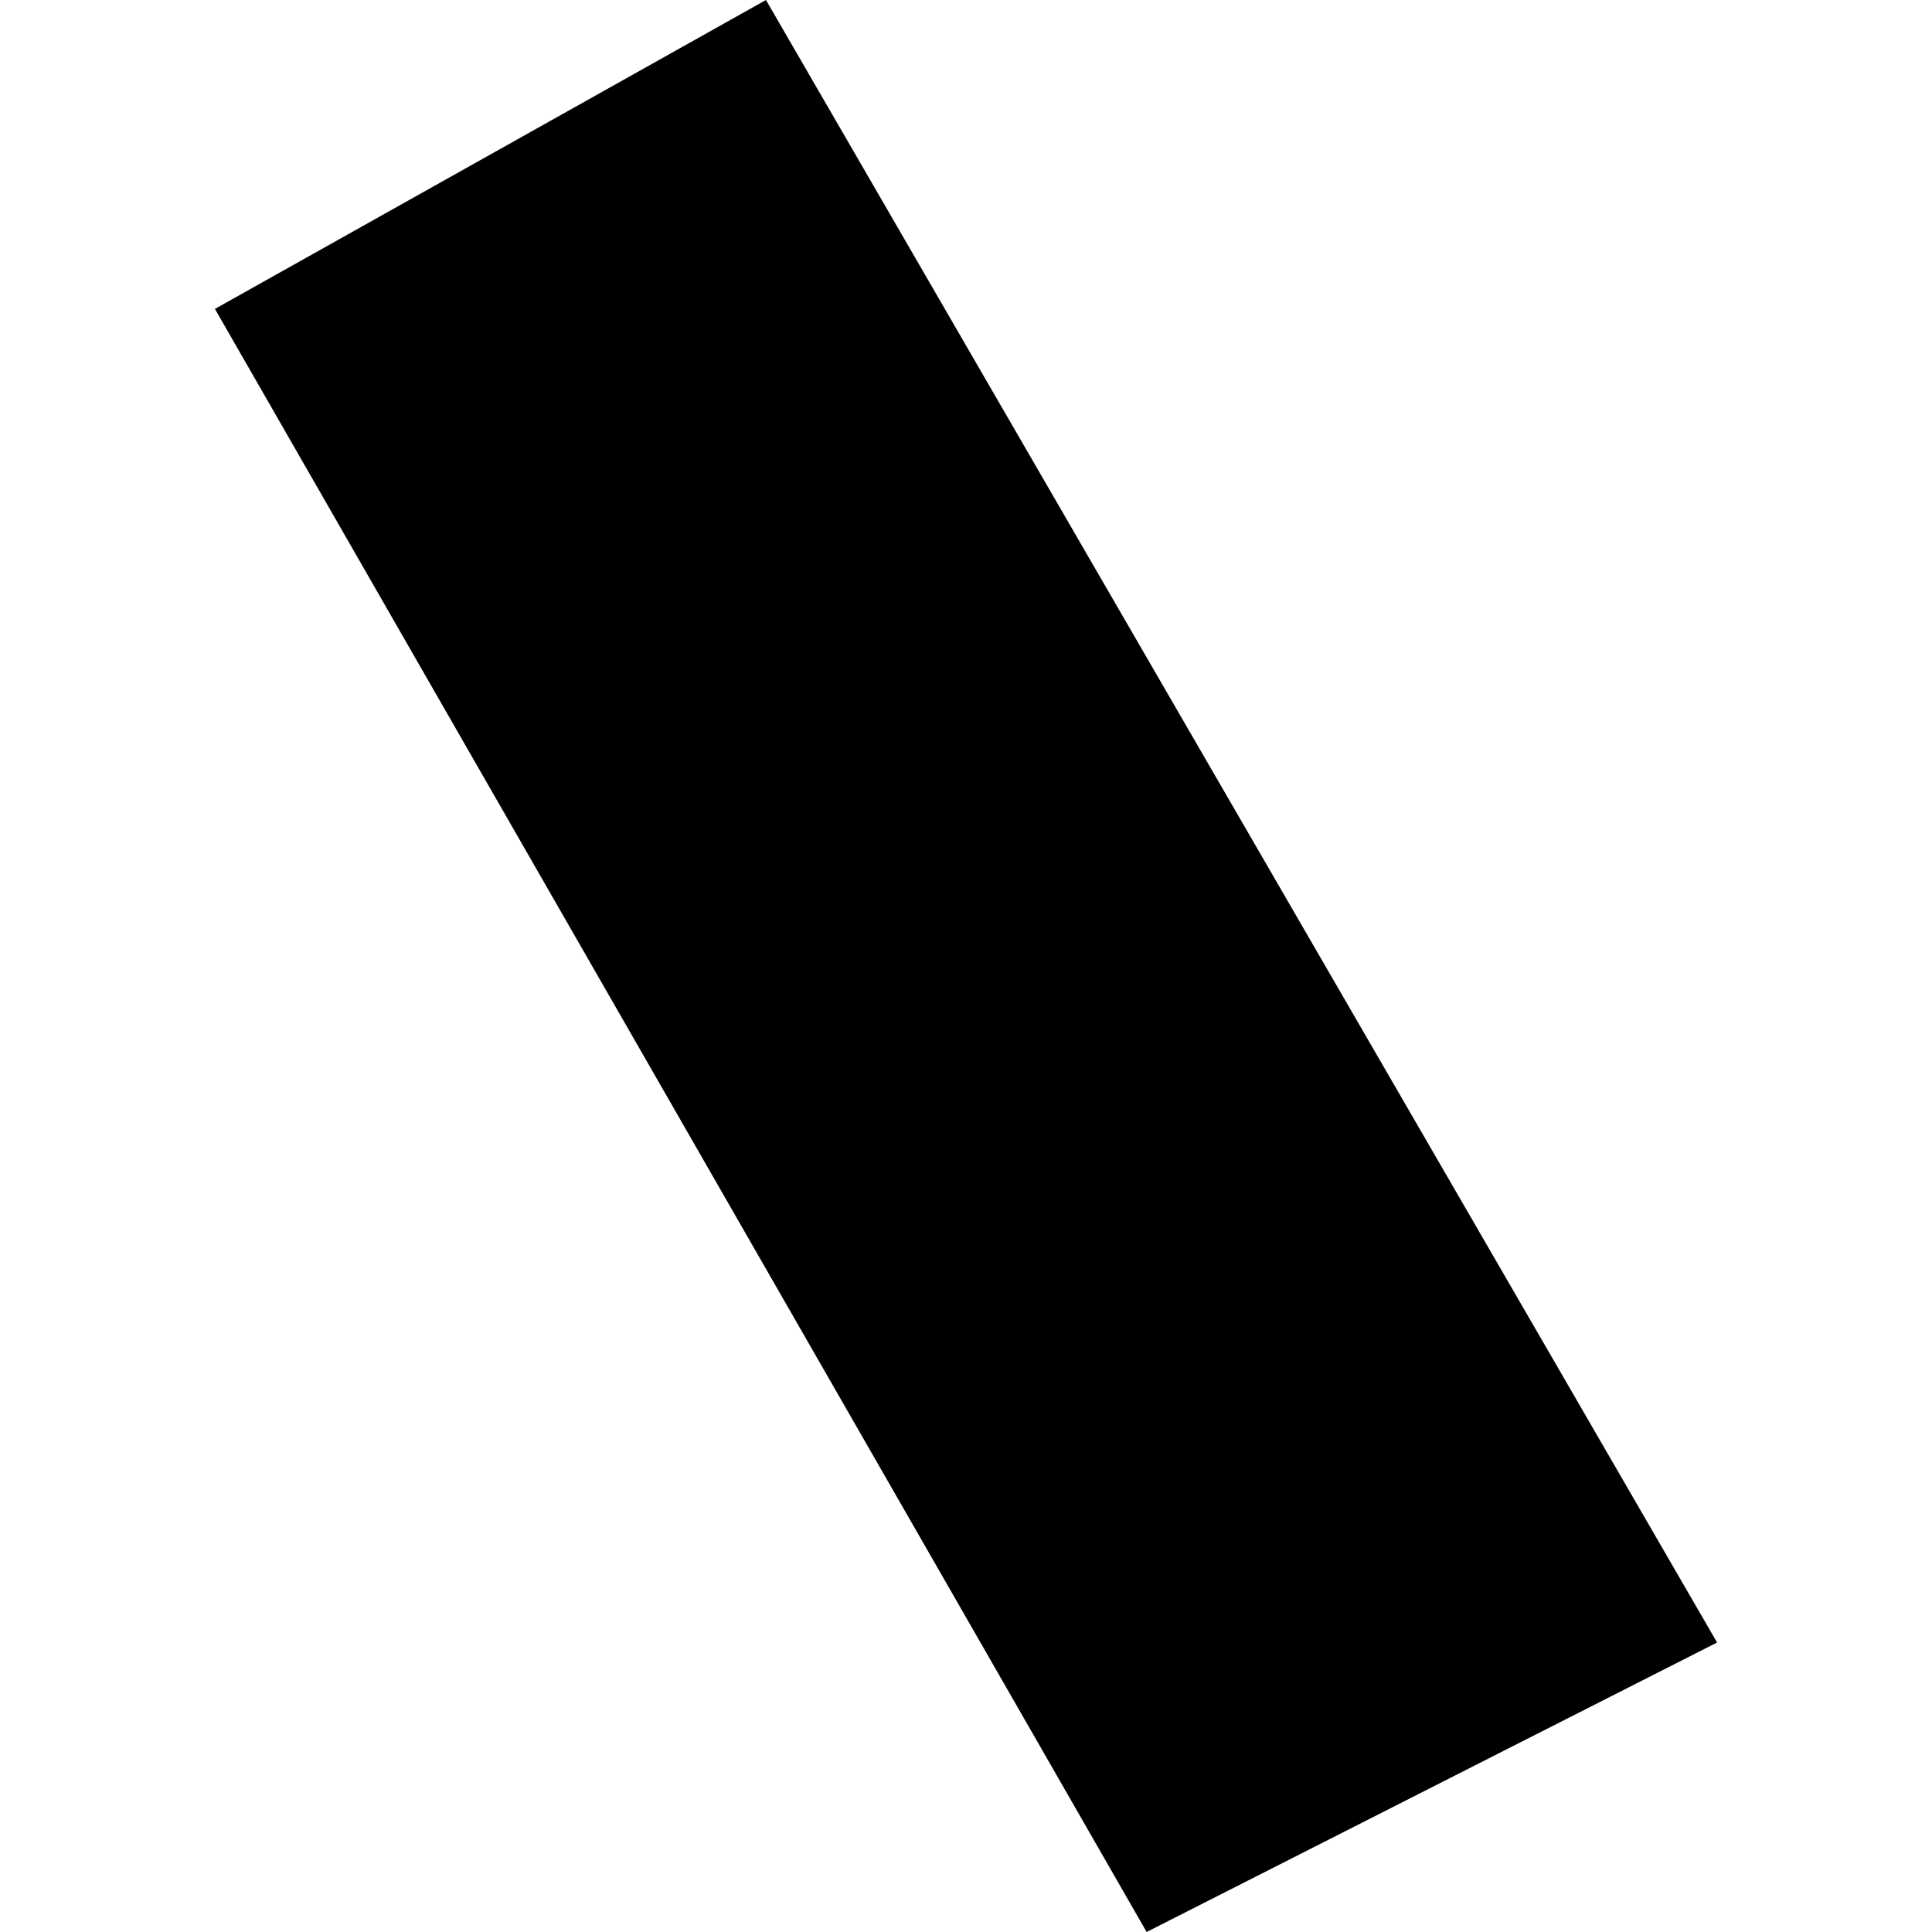 <?xml version="1.0" encoding="utf-8" standalone="no"?>
<!DOCTYPE svg PUBLIC "-//W3C//DTD SVG 1.1//EN"
  "http://www.w3.org/Graphics/SVG/1.1/DTD/svg11.dtd">
<!-- Created with matplotlib (https://matplotlib.org/) -->
<svg height="288pt" version="1.1" viewBox="0 0 288 288" width="288pt" xmlns="http://www.w3.org/2000/svg" xmlns:xlink="http://www.w3.org/1999/xlink">
 <defs>
  <style type="text/css">
*{stroke-linecap:butt;stroke-linejoin:round;}
  </style>
 </defs>
 <g id="figure_1">
  <g id="patch_1">
   <path d="M 0 288 
L 288 288 
L 288 0 
L 0 0 
z
" style="fill:none;opacity:0;"/>
  </g>
  <g id="axes_1">
   <g id="PatchCollection_1">
    <path clip-path="url(#pd9df8c8bca)" d="M 170.926 288 
L 32.038 46.049 
L 114.181 0 
L 255.962 244.848 
L 170.926 288 
"/>
   </g>
  </g>
 </g>
 <defs>
  <clipPath id="pd9df8c8bca">
   <rect height="288" width="223.924" x="32.038" y="0"/>
  </clipPath>
 </defs>
</svg>
